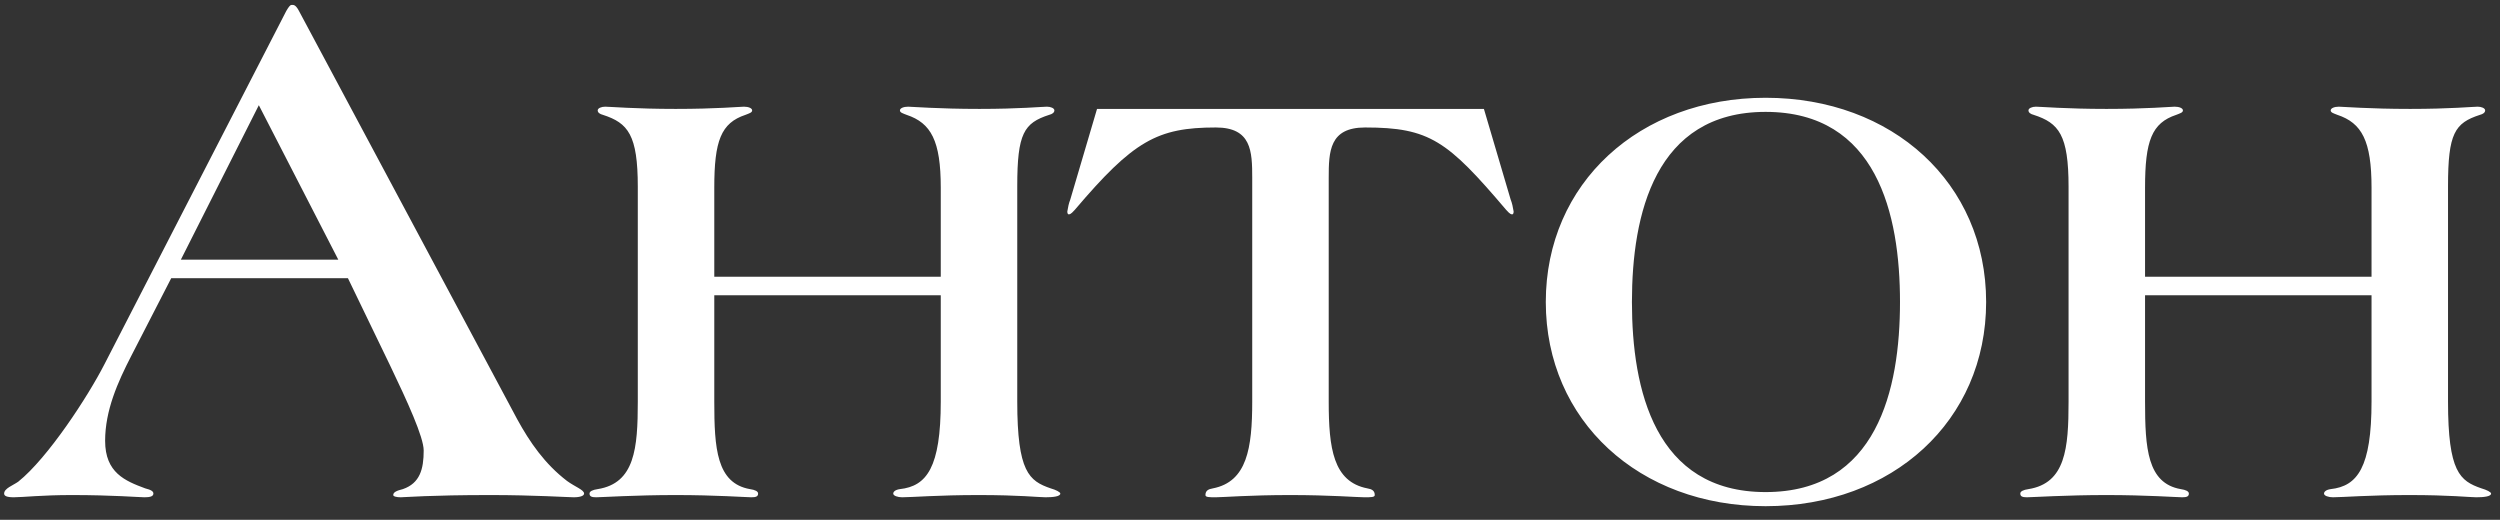 <?xml version="1.0" encoding="UTF-8"?> <svg xmlns="http://www.w3.org/2000/svg" width="101" height="21" viewBox="0 0 101 21" fill="none"><rect x="0" y="0" width="101" height="21" fill="#333333" stroke="none"/><path d="M23.597 19.94C23.597 20.03 23.447 20.09 23.177 20.09C22.967 20.09 21.557 20 19.817 20C17.357 20 16.367 20.09 16.187 20.09C16.037 20.09 15.887 20.06 15.887 20C15.887 19.88 16.037 19.82 16.277 19.76C16.967 19.52 17.117 18.95 17.117 18.2C17.117 17.66 16.457 16.22 15.767 14.78L14.057 11.24H6.917L5.297 14.39C4.757 15.44 4.247 16.58 4.247 17.81C4.247 19.1 5.057 19.43 5.867 19.73C6.107 19.79 6.197 19.85 6.197 19.94C6.197 20.06 6.047 20.09 5.837 20.09C5.627 20.09 4.547 20 2.897 20C1.697 20 0.917 20.09 0.557 20.09C0.257 20.09 0.167 20.03 0.167 19.94C0.167 19.73 0.527 19.61 0.737 19.46C1.937 18.5 3.557 16.01 4.217 14.72L11.567 0.44C11.657 0.29 11.717 0.2 11.777 0.2H11.837C11.927 0.2 12.017 0.32 12.077 0.44L20.897 16.94C21.407 17.87 22.007 18.74 22.907 19.43C23.237 19.67 23.597 19.79 23.597 19.94ZM13.667 10.49L10.457 4.25L7.307 10.49H13.667ZM42.837 19.94C42.837 20.06 42.537 20.09 42.237 20.09C41.967 20.09 41.187 20 39.537 20C37.917 20 36.837 20.09 36.447 20.09C36.267 20.09 36.087 20.03 36.087 19.94C36.087 19.88 36.147 19.79 36.357 19.76C37.437 19.64 38.007 18.89 38.007 16.22V11.93H28.857V16.22C28.857 18.11 28.947 19.52 30.297 19.76C30.507 19.79 30.627 19.85 30.627 19.94C30.627 20.06 30.537 20.09 30.357 20.09C30.147 20.09 28.917 20 27.297 20C25.677 20 24.297 20.09 24.087 20.09C23.907 20.09 23.817 20.06 23.817 19.94C23.817 19.85 23.937 19.79 24.147 19.76C25.647 19.52 25.767 18.11 25.767 16.22V7.55C25.767 5.45 25.377 4.97 24.357 4.64C24.237 4.61 24.147 4.55 24.147 4.46C24.147 4.37 24.297 4.31 24.447 4.31C24.627 4.31 25.677 4.4 27.297 4.4C28.947 4.4 29.907 4.31 30.057 4.31C30.237 4.31 30.387 4.37 30.387 4.46C30.387 4.55 30.267 4.58 30.117 4.64C29.127 4.97 28.857 5.69 28.857 7.58V11.18H38.007V7.58C38.007 5.69 37.617 4.97 36.627 4.64C36.477 4.58 36.357 4.55 36.357 4.46C36.357 4.37 36.507 4.31 36.687 4.31C36.837 4.31 37.917 4.4 39.567 4.4C41.187 4.4 42.117 4.31 42.297 4.31C42.447 4.31 42.597 4.37 42.597 4.46C42.597 4.55 42.507 4.61 42.387 4.64C41.367 4.97 41.097 5.39 41.097 7.52V16.22C41.097 19.07 41.577 19.43 42.447 19.73C42.657 19.79 42.837 19.88 42.837 19.94ZM61.15 8.54C61.15 8.57 61.15 8.66 61.09 8.66C61 8.66 60.91 8.54 60.85 8.48C58.48 5.69 57.76 5.15 55.15 5.15C53.71 5.15 53.68 6.11 53.68 7.19V16.22C53.68 18.11 53.86 19.46 55.24 19.73C55.42 19.76 55.54 19.82 55.54 20C55.54 20.09 55.39 20.09 55.12 20.09C54.82 20.09 53.74 20 52.12 20C50.5 20 49.42 20.09 49.12 20.09C48.85 20.09 48.7 20.09 48.7 20C48.7 19.82 48.82 19.76 49 19.73C50.38 19.46 50.59 18.11 50.59 16.22V7.19C50.59 6.11 50.56 5.15 49.12 5.15C46.75 5.15 45.79 5.69 43.42 8.48C43.36 8.54 43.27 8.66 43.18 8.66C43.12 8.66 43.12 8.57 43.12 8.54C43.15 8.36 43.18 8.21 43.24 8.06L44.32 4.4H59.95L61.03 8.06C61.09 8.21 61.12 8.36 61.15 8.54ZM80.24 12.2C80.24 17 76.46 20.45 71.33 20.45C66.23 20.45 62.45 17 62.45 12.2C62.45 7.4 66.23 3.95 71.33 3.95C76.46 3.95 80.24 7.4 80.24 12.2ZM76.76 12.2C76.76 8.66 75.83 4.52 71.33 4.52C66.86 4.52 65.93 8.66 65.93 12.2C65.93 15.74 66.86 19.88 71.33 19.88C75.83 19.88 76.76 15.74 76.76 12.2ZM100.64 19.94C100.64 20.06 100.34 20.09 100.04 20.09C99.77 20.09 98.99 20 97.34 20C95.72 20 94.64 20.09 94.25 20.09C94.07 20.09 93.89 20.03 93.89 19.94C93.89 19.88 93.95 19.79 94.16 19.76C95.24 19.64 95.81 18.89 95.81 16.22V11.93H86.66V16.22C86.66 18.11 86.75 19.52 88.1 19.76C88.31 19.79 88.43 19.85 88.43 19.94C88.43 20.06 88.34 20.09 88.16 20.09C87.95 20.09 86.72 20 85.1 20C83.48 20 82.1 20.09 81.89 20.09C81.71 20.09 81.62 20.06 81.62 19.94C81.62 19.85 81.74 19.79 81.95 19.76C83.45 19.52 83.57 18.11 83.57 16.22V7.55C83.57 5.45 83.18 4.97 82.16 4.64C82.04 4.61 81.95 4.55 81.95 4.46C81.95 4.37 82.1 4.31 82.25 4.31C82.43 4.31 83.48 4.4 85.1 4.4C86.75 4.4 87.71 4.31 87.86 4.31C88.04 4.31 88.19 4.37 88.19 4.46C88.19 4.55 88.07 4.58 87.92 4.64C86.93 4.97 86.66 5.69 86.66 7.58V11.18H95.81V7.58C95.81 5.69 95.42 4.97 94.43 4.64C94.28 4.58 94.16 4.55 94.16 4.46C94.16 4.37 94.31 4.31 94.49 4.31C94.64 4.31 95.72 4.4 97.37 4.4C98.99 4.4 99.92 4.31 100.1 4.31C100.25 4.31 100.4 4.37 100.4 4.46C100.4 4.55 100.31 4.61 100.19 4.64C99.17 4.97 98.9 5.39 98.9 7.52V16.22C98.9 19.07 99.38 19.43 100.25 19.73C100.46 19.79 100.64 19.88 100.64 19.94Z" fill="white"></path></svg> 